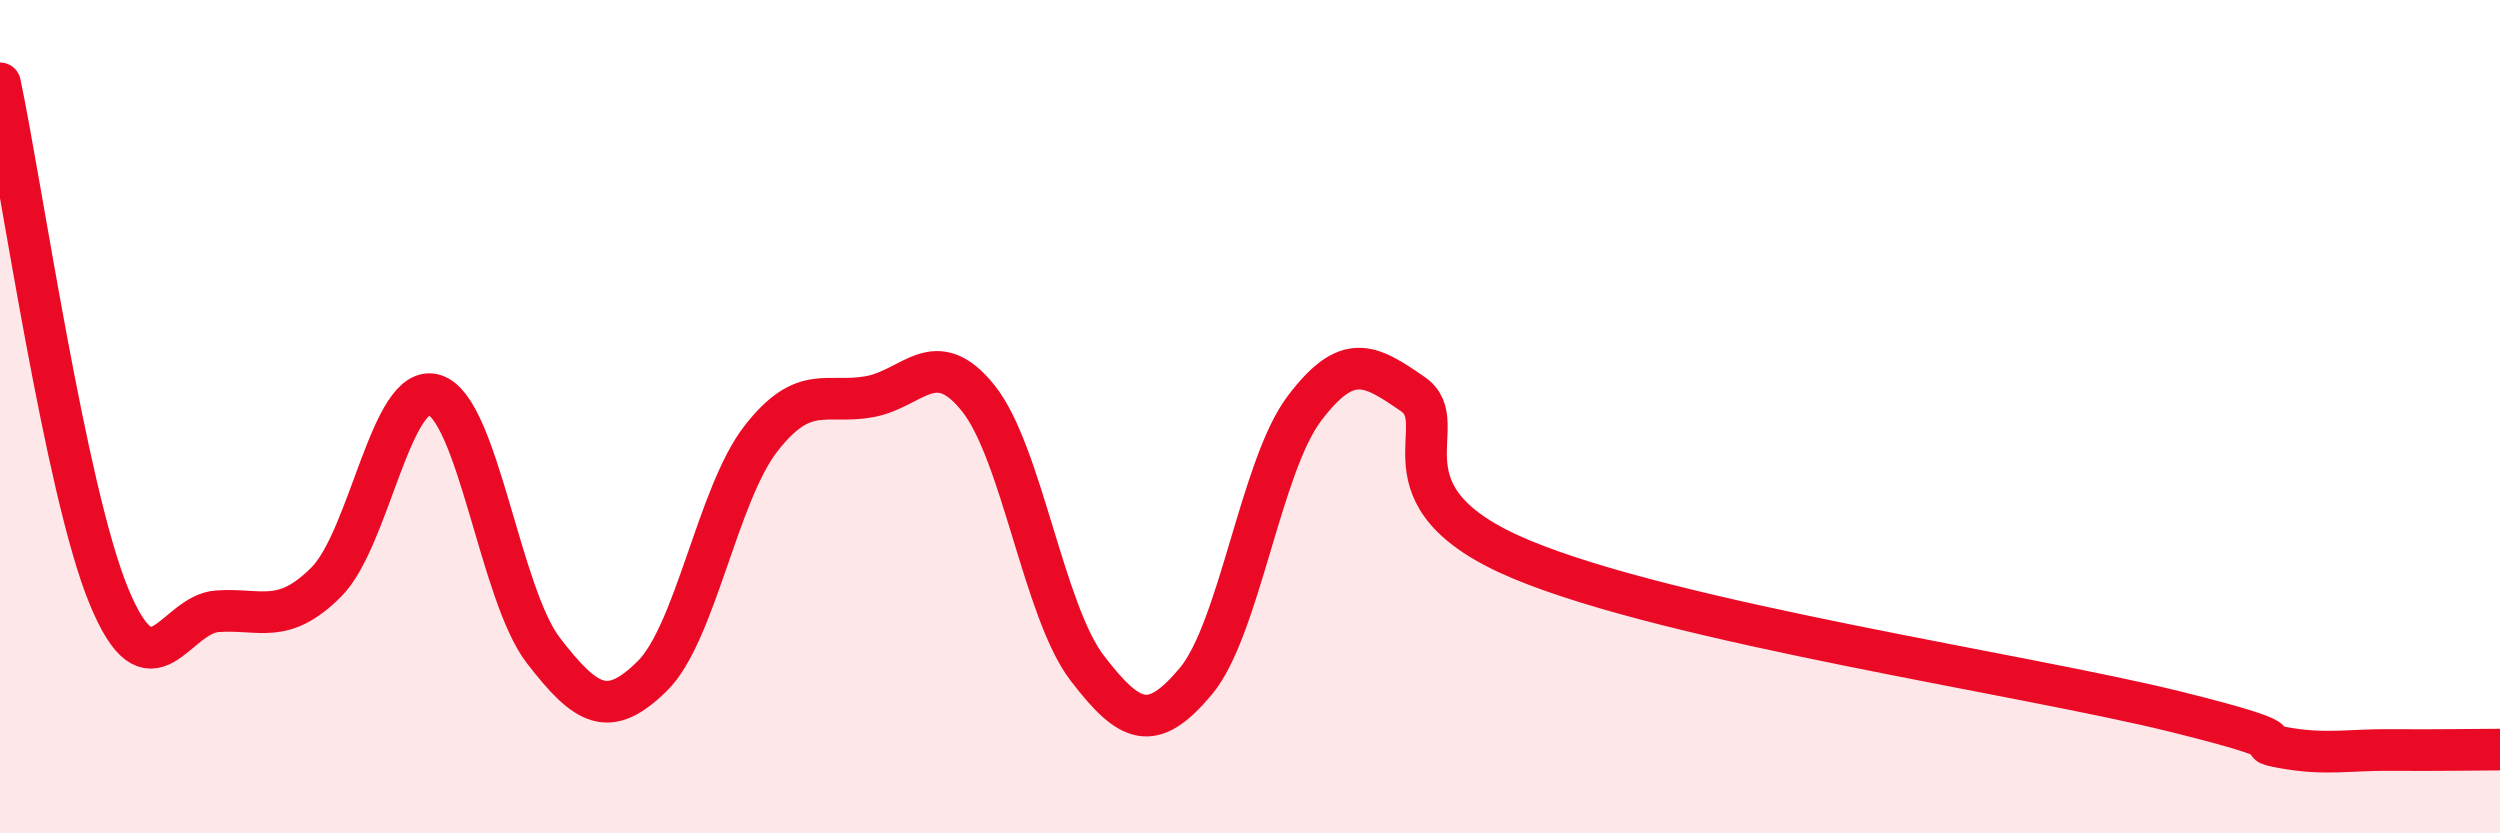 
    <svg width="60" height="20" viewBox="0 0 60 20" xmlns="http://www.w3.org/2000/svg">
      <path
        d="M 0,2 C 0.52,4.46 1.57,11.77 2.61,14.3 C 3.65,16.83 4.18,14.74 5.22,14.67 C 6.26,14.6 6.79,15.01 7.83,13.97 C 8.87,12.93 9.39,9.15 10.43,9.48 C 11.47,9.81 12,14.26 13.04,15.61 C 14.08,16.96 14.61,17.25 15.65,16.23 C 16.69,15.21 17.22,11.87 18.26,10.53 C 19.3,9.19 19.83,9.71 20.87,9.52 C 21.91,9.33 22.44,8.26 23.48,9.56 C 24.52,10.86 25.05,14.67 26.09,16.03 C 27.13,17.39 27.66,17.59 28.7,16.35 C 29.74,15.11 30.26,11.19 31.3,9.81 C 32.34,8.43 32.87,8.74 33.91,9.46 C 34.95,10.18 32.87,11.91 36.52,13.43 C 40.17,14.95 48.52,16.17 52.17,17.07 C 55.82,17.97 53.74,17.75 54.78,17.94 C 55.82,18.13 56.35,17.99 57.39,18 C 58.43,18.01 59.48,17.99 60,17.99L60 20L0 20Z"
        fill="#EB0A25"
        opacity="0.1"
        stroke-linecap="round"
        stroke-linejoin="round"
      />
      <path
        d="M 0,2 C 0.52,4.46 1.57,11.77 2.61,14.3 C 3.65,16.83 4.18,14.74 5.22,14.67 C 6.26,14.6 6.79,15.01 7.83,13.97 C 8.87,12.93 9.39,9.15 10.43,9.48 C 11.47,9.81 12,14.26 13.04,15.61 C 14.08,16.96 14.61,17.25 15.65,16.23 C 16.69,15.21 17.22,11.87 18.26,10.53 C 19.3,9.19 19.83,9.71 20.87,9.52 C 21.91,9.33 22.44,8.26 23.48,9.56 C 24.52,10.86 25.05,14.67 26.09,16.03 C 27.13,17.39 27.66,17.59 28.7,16.35 C 29.74,15.11 30.26,11.19 31.3,9.81 C 32.34,8.43 32.87,8.74 33.91,9.46 C 34.95,10.18 32.87,11.91 36.52,13.43 C 40.17,14.95 48.52,16.17 52.17,17.07 C 55.82,17.97 53.74,17.75 54.78,17.94 C 55.82,18.13 56.35,17.99 57.39,18 C 58.43,18.01 59.48,17.99 60,17.99"
        stroke="#EB0A25"
        stroke-width="1"
        fill="none"
        stroke-linecap="round"
        stroke-linejoin="round"
      />
    </svg>
  